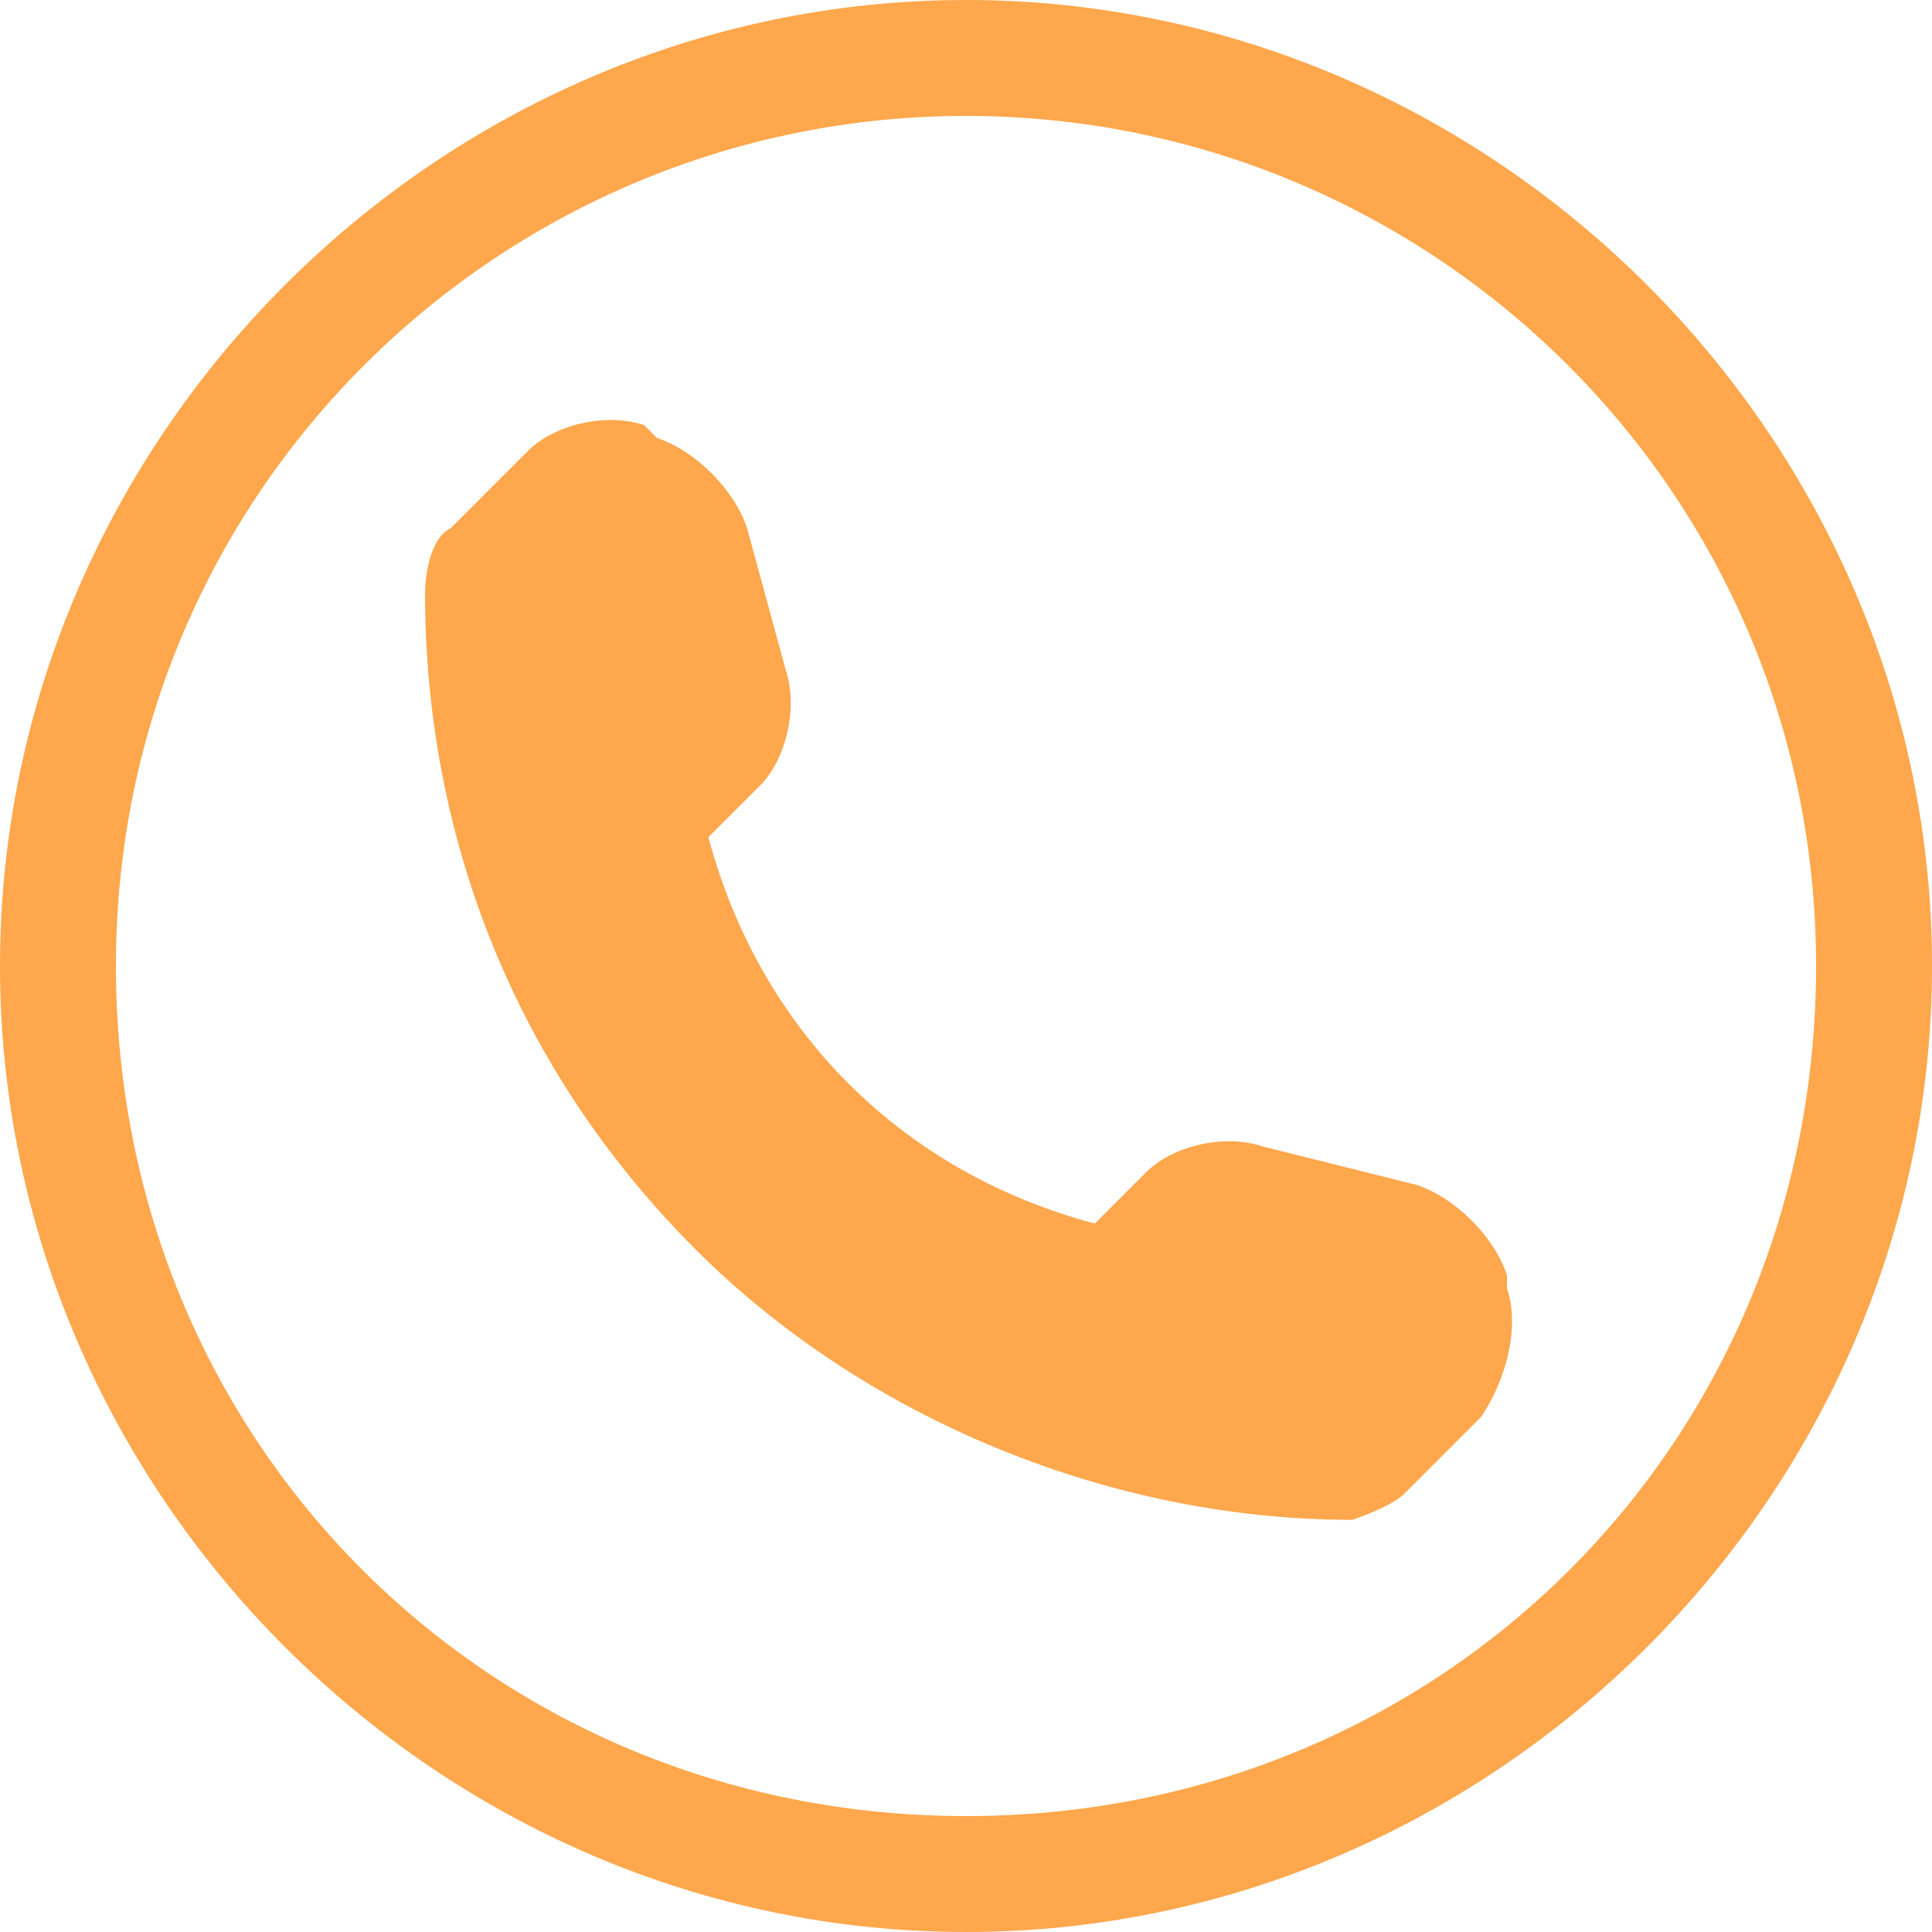 <?xml version="1.0" encoding="utf-8"?>
<!-- Generator: Adobe Illustrator 22.0.1, SVG Export Plug-In . SVG Version: 6.00 Build 0)  -->
<svg version="1.1" id="Слой_1" xmlns="http://www.w3.org/2000/svg" xmlns:xlink="http://www.w3.org/1999/xlink" x="0px" y="0px"
	 viewBox="0 0 15 15" style="enable-background:new 0 0 15 15;" xml:space="preserve">
<style type="text/css">
	.st0{clip-path:url(#SVGID_4_);}
	.st1{clip-path:url(#SVGID_6_);fill:none;stroke:#F1F1F1;stroke-width:2;stroke-miterlimit:10;}
	.st2{clip-path:url(#SVGID_8_);}
	.st3{clip-path:url(#SVGID_10_);fill:#1FB6AA;}
	.st4{clip-path:url(#SVGID_12_);fill:none;stroke:#9D9D9D;stroke-miterlimit:10;}
	.st5{clip-path:url(#SVGID_14_);}
	.st6{clip-path:url(#SVGID_16_);fill:none;stroke:#F1F1F1;stroke-width:2;stroke-miterlimit:10;}
	.st7{clip-path:url(#SVGID_18_);}
	.st8{clip-path:url(#SVGID_20_);enable-background:new    ;}
	.st9{clip-path:url(#SVGID_22_);}
	.st10{clip-path:url(#SVGID_24_);}
	.st11{clip-path:url(#SVGID_26_);fill:none;stroke:#F1F1F1;stroke-width:2;stroke-miterlimit:10;}
	.st12{clip-path:url(#SVGID_28_);}
	.st13{clip-path:url(#SVGID_32_);}
	.st14{clip-path:url(#SVGID_34_);fill:#FFFFFF;}
	.st15{clip-path:url(#SVGID_36_);}
	.st16{clip-path:url(#SVGID_38_);fill:none;stroke:#E1E1E1;stroke-width:2;stroke-miterlimit:10;}
	.st17{clip-path:url(#SVGID_42_);}
	.st18{clip-path:url(#SVGID_44_);fill:#ABABAB;}
	.st19{clip-path:url(#SVGID_46_);}
	.st20{clip-path:url(#SVGID_48_);fill:#1FB6AA;}
	.st21{clip-path:url(#SVGID_50_);}
	.st22{clip-path:url(#SVGID_52_);fill:none;stroke:#1FB6AA;stroke-width:2;stroke-miterlimit:10;}
	.st23{clip-path:url(#SVGID_56_);}
	.st24{clip-path:url(#SVGID_58_);fill:none;stroke:#F1F1F1;stroke-width:2;stroke-miterlimit:10;}
	.st25{clip-path:url(#SVGID_60_);}
	.st26{clip-path:url(#SVGID_62_);fill:#1FB6AA;}
	.st27{clip-path:url(#SVGID_64_);fill:none;stroke:#9D9D9D;stroke-miterlimit:10;}
	.st28{clip-path:url(#SVGID_66_);}
	.st29{clip-path:url(#SVGID_68_);fill:none;stroke:#F1F1F1;stroke-width:2;stroke-miterlimit:10;}
	.st30{clip-path:url(#SVGID_70_);}
	.st31{clip-path:url(#SVGID_72_);enable-background:new    ;}
	.st32{clip-path:url(#SVGID_74_);}
	.st33{clip-path:url(#SVGID_76_);fill:#FFFFFF;}
	.st34{clip-path:url(#SVGID_78_);}
	.st35{clip-path:url(#SVGID_80_);fill:none;stroke:#F1F1F1;stroke-width:2;stroke-miterlimit:10;}
	.st36{clip-path:url(#SVGID_82_);}
	.st37{clip-path:url(#SVGID_86_);}
	.st38{clip-path:url(#SVGID_88_);fill:#FFFFFF;}
	.st39{clip-path:url(#SVGID_90_);}
	.st40{clip-path:url(#SVGID_92_);fill:none;stroke:#E1E1E1;stroke-width:2;stroke-miterlimit:10;}
	.st41{clip-path:url(#SVGID_96_);}
	.st42{clip-path:url(#SVGID_98_);fill:#ABABAB;}
	.st43{clip-path:url(#SVGID_100_);}
	.st44{clip-path:url(#SVGID_102_);fill:#FFFFFF;}
	.st45{clip-path:url(#SVGID_104_);}
	.st46{clip-path:url(#SVGID_106_);fill:none;stroke:#1FB6AA;stroke-width:2;stroke-miterlimit:10;}
	.st47{clip-path:url(#SVGID_110_);}
	.st48{clip-path:url(#SVGID_112_);fill:none;stroke:#F1F1F1;stroke-width:2;stroke-miterlimit:10;}
	.st49{clip-path:url(#SVGID_114_);}
	.st50{clip-path:url(#SVGID_116_);fill:#1FB6AA;}
	.st51{clip-path:url(#SVGID_118_);fill:none;stroke:#9D9D9D;stroke-miterlimit:10;}
	.st52{clip-path:url(#SVGID_120_);}
	.st53{clip-path:url(#SVGID_122_);fill:none;stroke:#F1F1F1;stroke-width:2;stroke-miterlimit:10;}
	.st54{clip-path:url(#SVGID_124_);}
	.st55{clip-path:url(#SVGID_126_);enable-background:new    ;}
	.st56{clip-path:url(#SVGID_128_);}
	.st57{clip-path:url(#SVGID_130_);fill:#FFFFFF;}
	.st58{clip-path:url(#SVGID_132_);}
	.st59{clip-path:url(#SVGID_134_);fill:none;stroke:#F1F1F1;stroke-width:2;stroke-miterlimit:10;}
	.st60{clip-path:url(#SVGID_136_);}
	.st61{clip-path:url(#SVGID_140_);}
	.st62{clip-path:url(#SVGID_142_);fill:#FFFFFF;}
	.st63{clip-path:url(#SVGID_144_);}
	.st64{clip-path:url(#SVGID_146_);fill:none;stroke:#E1E1E1;stroke-width:2;stroke-miterlimit:10;}
	.st65{clip-path:url(#SVGID_150_);}
	.st66{clip-path:url(#SVGID_152_);fill:#ABABAB;}
	.st67{clip-path:url(#SVGID_154_);}
	.st68{clip-path:url(#SVGID_156_);fill:#FFFFFF;}
	.st69{clip-path:url(#SVGID_158_);}
	.st70{clip-path:url(#SVGID_160_);fill:none;stroke:#1FB6AA;stroke-width:2;stroke-miterlimit:10;}
	.st71{clip-path:url(#SVGID_164_);}
	.st72{clip-path:url(#SVGID_166_);fill:none;stroke:#F1F1F1;stroke-width:2;stroke-miterlimit:10;}
	.st73{clip-path:url(#SVGID_168_);}
	.st74{clip-path:url(#SVGID_170_);fill:#1FB6AA;}
	.st75{clip-path:url(#SVGID_172_);fill:none;stroke:#9D9D9D;stroke-miterlimit:10;}
	.st76{clip-path:url(#SVGID_174_);}
	.st77{clip-path:url(#SVGID_176_);fill:none;stroke:#F1F1F1;stroke-width:2;stroke-miterlimit:10;}
	.st78{clip-path:url(#SVGID_178_);}
	.st79{clip-path:url(#SVGID_180_);enable-background:new    ;}
	.st80{clip-path:url(#SVGID_182_);}
	.st81{clip-path:url(#SVGID_184_);fill:#FFFFFF;}
	.st82{clip-path:url(#SVGID_186_);}
	.st83{clip-path:url(#SVGID_188_);fill:none;stroke:#F1F1F1;stroke-width:2;stroke-miterlimit:10;}
	.st84{clip-path:url(#SVGID_190_);}
	.st85{clip-path:url(#SVGID_194_);}
	.st86{clip-path:url(#SVGID_196_);fill:#FFFFFF;}
	.st87{clip-path:url(#SVGID_198_);}
	.st88{clip-path:url(#SVGID_200_);fill:none;stroke:#E1E1E1;stroke-width:2;stroke-miterlimit:10;}
	.st89{clip-path:url(#SVGID_204_);}
	.st90{clip-path:url(#SVGID_206_);fill:#ABABAB;}
	.st91{clip-path:url(#SVGID_208_);}
	.st92{clip-path:url(#SVGID_210_);fill:#FFFFFF;}
	.st93{clip-path:url(#SVGID_212_);}
	.st94{clip-path:url(#SVGID_214_);fill:none;stroke:#1FB6AA;stroke-width:2;stroke-miterlimit:10;}
	.st95{clip-path:url(#SVGID_218_);}
	.st96{clip-path:url(#SVGID_220_);fill:none;stroke:#F1F1F1;stroke-width:2;stroke-miterlimit:10;}
	.st97{clip-path:url(#SVGID_222_);}
	.st98{clip-path:url(#SVGID_224_);fill:none;stroke:#F1F1F1;stroke-width:2;stroke-miterlimit:10;}
	.st99{clip-path:url(#SVGID_226_);}
	.st100{clip-path:url(#SVGID_228_);enable-background:new    ;}
	.st101{clip-path:url(#SVGID_230_);}
	.st102{clip-path:url(#SVGID_232_);}
	.st103{clip-path:url(#SVGID_234_);fill:none;stroke:#F1F1F1;stroke-width:2;stroke-miterlimit:10;}
	.st104{clip-path:url(#SVGID_236_);}
	.st105{clip-path:url(#SVGID_240_);}
	.st106{clip-path:url(#SVGID_242_);fill:#FFFFFF;}
	.st107{clip-path:url(#SVGID_244_);}
	.st108{clip-path:url(#SVGID_246_);fill:none;stroke:#E1E1E1;stroke-width:2;stroke-miterlimit:10;}
	.st109{clip-path:url(#SVGID_250_);}
	.st110{clip-path:url(#SVGID_252_);fill:#ABABAB;}
	.st111{clip-path:url(#SVGID_254_);}
	.st112{clip-path:url(#SVGID_256_);fill:#FFFFFF;}
	.st113{clip-path:url(#SVGID_258_);}
	.st114{clip-path:url(#SVGID_260_);fill:none;stroke:#1FB6AA;stroke-width:2;stroke-miterlimit:10;}
	.st115{clip-path:url(#SVGID_264_);}
	.st116{clip-path:url(#SVGID_266_);fill:none;stroke:#F1F1F1;stroke-width:2;stroke-miterlimit:10;}
	.st117{clip-path:url(#SVGID_270_);}
	.st118{clip-path:url(#SVGID_272_);fill:none;stroke:#F1F1F1;stroke-width:2;stroke-miterlimit:10;}
	.st119{clip-path:url(#SVGID_274_);}
	.st120{clip-path:url(#SVGID_276_);enable-background:new    ;}
	.st121{clip-path:url(#SVGID_278_);}
	.st122{clip-path:url(#SVGID_280_);}
	.st123{clip-path:url(#SVGID_282_);fill:none;stroke:#F1F1F1;stroke-width:2;stroke-miterlimit:10;}
	.st124{clip-path:url(#SVGID_284_);}
	.st125{clip-path:url(#SVGID_288_);}
	.st126{clip-path:url(#SVGID_290_);fill:#FFFFFF;}
	.st127{clip-path:url(#SVGID_292_);}
	.st128{clip-path:url(#SVGID_294_);fill:none;stroke:#E1E1E1;stroke-width:2;stroke-miterlimit:10;}
	.st129{clip-path:url(#SVGID_298_);}
	.st130{clip-path:url(#SVGID_300_);fill:#ABABAB;}
	.st131{clip-path:url(#SVGID_302_);}
	.st132{clip-path:url(#SVGID_304_);fill:#FFFFFF;}
	.st133{clip-path:url(#SVGID_306_);}
	.st134{clip-path:url(#SVGID_308_);fill:none;stroke:#1FB6AA;stroke-width:2;stroke-miterlimit:10;}
	.st135{clip-path:url(#SVGID_312_);}
	.st136{clip-path:url(#SVGID_314_);fill:none;stroke:#F1F1F1;stroke-width:2;stroke-miterlimit:10;}
	.st137{clip-path:url(#SVGID_318_);}
	.st138{clip-path:url(#SVGID_320_);fill:none;stroke:#F1F1F1;stroke-width:2;stroke-miterlimit:10;}
	.st139{clip-path:url(#SVGID_322_);}
	.st140{clip-path:url(#SVGID_324_);enable-background:new    ;}
	.st141{clip-path:url(#SVGID_326_);}
	.st142{clip-path:url(#SVGID_328_);}
	.st143{clip-path:url(#SVGID_330_);fill:none;stroke:#F1F1F1;stroke-width:2;stroke-miterlimit:10;}
	.st144{clip-path:url(#SVGID_332_);}
	.st145{clip-path:url(#SVGID_336_);}
	.st146{clip-path:url(#SVGID_338_);fill:#FFFFFF;}
	.st147{clip-path:url(#SVGID_340_);}
	.st148{clip-path:url(#SVGID_342_);fill:none;stroke:#E1E1E1;stroke-width:2;stroke-miterlimit:10;}
	.st149{clip-path:url(#SVGID_346_);}
	.st150{clip-path:url(#SVGID_348_);fill:#ABABAB;}
	.st151{clip-path:url(#SVGID_350_);}
	.st152{clip-path:url(#SVGID_352_);fill:#FFFFFF;}
	.st153{clip-path:url(#SVGID_354_);}
	.st154{clip-path:url(#SVGID_356_);fill:none;stroke:#1FB6AA;stroke-width:2;stroke-miterlimit:10;}
	.st155{clip-path:url(#SVGID_360_);}
	.st156{clip-path:url(#SVGID_362_);fill:none;stroke:#F1F1F1;stroke-width:2;stroke-miterlimit:10;}
	.st157{clip-path:url(#SVGID_366_);}
	.st158{clip-path:url(#SVGID_368_);fill:none;stroke:#F1F1F1;stroke-width:2;stroke-miterlimit:10;}
	.st159{clip-path:url(#SVGID_370_);}
	.st160{clip-path:url(#SVGID_372_);enable-background:new    ;}
	.st161{clip-path:url(#SVGID_374_);}
	.st162{clip-path:url(#SVGID_376_);}
	.st163{clip-path:url(#SVGID_378_);fill:none;stroke:#F1F1F1;stroke-width:2;stroke-miterlimit:10;}
	.st164{clip-path:url(#SVGID_380_);}
	.st165{clip-path:url(#SVGID_384_);}
	.st166{clip-path:url(#SVGID_386_);fill:#FFFFFF;}
	.st167{clip-path:url(#SVGID_388_);}
	.st168{clip-path:url(#SVGID_390_);fill:none;stroke:#E1E1E1;stroke-width:2;stroke-miterlimit:10;}
	.st169{clip-path:url(#SVGID_394_);}
	.st170{clip-path:url(#SVGID_396_);fill:#ABABAB;}
	.st171{clip-path:url(#SVGID_398_);}
	.st172{clip-path:url(#SVGID_400_);fill:#FFFFFF;}
	.st173{clip-path:url(#SVGID_402_);}
	.st174{clip-path:url(#SVGID_404_);fill:none;stroke:#1FB6AA;stroke-width:2;stroke-miterlimit:10;}
	.st175{clip-path:url(#SVGID_408_);}
	.st176{clip-path:url(#SVGID_410_);enable-background:new    ;}
	.st177{clip-path:url(#SVGID_412_);}
	.st178{clip-path:url(#SVGID_414_);fill:#D8D8D8;}
	.st179{clip-path:url(#SVGID_414_);}
	.st180{clip-path:url(#SVGID_418_);}
	.st181{filter:url(#Adobe_OpacityMaskFilter);}
	.st182{clip-path:url(#SVGID_420_);}
	.st183{clip-path:url(#SVGID_420_);mask:url(#SVGID_421_);}
	.st184{filter:url(#Adobe_OpacityMaskFilter_1_);}
	.st185{enable-background:new    ;}
	.st186{clip-path:url(#SVGID_425_);}
	.st187{filter:url(#Adobe_OpacityMaskFilter_2_);}
	.st188{clip-path:url(#SVGID_429_);}
	.st189{clip-path:url(#SVGID_433_);}
	.st190{clip-path:url(#SVGID_435_);}
	.st191{clip-path:url(#SVGID_437_);fill:#1FB6AA;}
	.st192{clip-path:url(#SVGID_439_);}
	.st193{clip-path:url(#SVGID_441_);fill:none;stroke:#1FB6AA;stroke-width:2;stroke-miterlimit:10;}
	.st194{clip-path:url(#SVGID_445_);}
	.st195{clip-path:url(#SVGID_447_);fill:#FFFFFF;}
	.st196{clip-path:url(#SVGID_449_);}
	.st197{clip-path:url(#SVGID_451_);fill:none;stroke:#F1F1F1;stroke-width:2;stroke-miterlimit:10;}
	.st198{clip-path:url(#SVGID_455_);}
	.st199{clip-path:url(#SVGID_457_);fill:#1FB6AA;}
	.st200{clip-path:url(#SVGID_459_);}
	.st201{clip-path:url(#SVGID_461_);fill:#FFA74C;}
	.st202{clip-path:url(#SVGID_463_);}
	.st203{clip-path:url(#SVGID_465_);fill:#FFFFFF;}
	.st204{clip-path:url(#SVGID_467_);}
	.st205{clip-path:url(#SVGID_469_);fill:#FFFFFF;}
	.st206{clip-path:url(#SVGID_471_);}
	.st207{clip-path:url(#SVGID_473_);fill:none;stroke:#F1F1F1;stroke-width:2;stroke-miterlimit:10;}
	.st208{clip-path:url(#SVGID_477_);}
	.st209{clip-path:url(#SVGID_479_);fill:#1FB6AA;}
	.st210{clip-path:url(#SVGID_481_);}
	.st211{clip-path:url(#SVGID_483_);fill:#FFA74C;}
	.st212{clip-path:url(#SVGID_485_);}
	.st213{clip-path:url(#SVGID_487_);fill:#FFA74C;}
	.st214{clip-path:url(#SVGID_489_);}
	.st215{clip-path:url(#SVGID_491_);fill:#FFA74C;}
	.st216{clip-path:url(#SVGID_493_);}
	.st217{clip-path:url(#SVGID_495_);fill:#FFFFFF;}
	.st218{clip-path:url(#SVGID_497_);}
	.st219{clip-path:url(#SVGID_499_);fill:none;stroke:#F1F1F1;stroke-width:2;stroke-miterlimit:10;}
	.st220{clip-path:url(#SVGID_503_);}
	.st221{clip-path:url(#SVGID_505_);fill:#1FB6AA;}
	.st222{clip-path:url(#SVGID_507_);}
	.st223{clip-path:url(#SVGID_509_);fill:#FFA74C;}
	.st224{clip-path:url(#SVGID_511_);}
	.st225{clip-path:url(#SVGID_513_);fill:#1FB6AA;}
	.st226{clip-path:url(#SVGID_515_);}
	.st227{clip-path:url(#SVGID_517_);fill:#FFFFFF;}
	.st228{clip-path:url(#SVGID_519_);}
	.st229{clip-path:url(#SVGID_521_);fill:none;stroke:#F1F1F1;stroke-width:2;stroke-miterlimit:10;}
	.st230{clip-path:url(#SVGID_525_);}
	.st231{clip-path:url(#SVGID_527_);fill:#FFA74C;}
	.st232{clip-path:url(#SVGID_529_);}
	.st233{clip-path:url(#SVGID_531_);fill:#1FB6AA;}
	.st234{clip-path:url(#SVGID_533_);}
	.st235{clip-path:url(#SVGID_535_);fill:#1FB6AA;}
	.st236{clip-path:url(#SVGID_537_);}
	.st237{clip-path:url(#SVGID_539_);fill:#1FB6AA;}
	.st238{clip-path:url(#SVGID_541_);}
	.st239{clip-path:url(#SVGID_543_);fill:#1FB6AA;}
	.st240{clip-path:url(#SVGID_545_);}
	.st241{clip-path:url(#SVGID_547_);fill:#1FB6AA;}
	.st242{clip-path:url(#SVGID_549_);}
	.st243{clip-path:url(#SVGID_551_);fill:#1FB6AA;}
	.st244{clip-path:url(#SVGID_553_);}
	.st245{clip-path:url(#SVGID_555_);fill:#1FB6AA;}
	.st246{clip-path:url(#SVGID_557_);}
	.st247{clip-path:url(#SVGID_559_);fill:#1FB6AA;}
	.st248{clip-path:url(#SVGID_561_);}
	.st249{clip-path:url(#SVGID_563_);fill:#FFA74C;}
	.st250{clip-path:url(#SVGID_565_);}
	.st251{clip-path:url(#SVGID_567_);fill:#1FB6AA;}
	.st252{clip-path:url(#SVGID_569_);}
	.st253{clip-path:url(#SVGID_571_);fill:#FAFAFA;}
	.st254{clip-path:url(#SVGID_573_);}
	.st255{clip-path:url(#SVGID_575_);fill:#FFA74C;}
	.st256{clip-path:url(#SVGID_579_);}
	.st257{clip-path:url(#SVGID_581_);fill:#FFFFFF;}
	.st258{clip-path:url(#SVGID_583_);}
	.st259{clip-path:url(#SVGID_585_);fill:none;stroke:#EFEFEF;stroke-width:2;stroke-miterlimit:10;}
	.st260{clip-path:url(#SVGID_587_);}
	.st261{clip-path:url(#SVGID_589_);fill:#FFFFFF;}
	.st262{clip-path:url(#SVGID_591_);}
	.st263{clip-path:url(#SVGID_593_);fill:none;stroke:#EFEFEF;stroke-width:2;stroke-miterlimit:10;}
	.st264{clip-path:url(#SVGID_595_);}
	.st265{clip-path:url(#SVGID_597_);fill:#F9F9F9;}
	.st266{clip-path:url(#SVGID_601_);}
	.st267{clip-path:url(#SVGID_603_);fill:#FFFFFF;}
	.st268{clip-path:url(#SVGID_605_);}
	.st269{clip-path:url(#SVGID_607_);fill:none;stroke:#EFEFEF;stroke-width:2;stroke-miterlimit:10;}
	.st270{clip-path:url(#SVGID_609_);}
	.st271{clip-path:url(#SVGID_611_);fill:#FFFFFF;}
	.st272{clip-path:url(#SVGID_613_);}
	.st273{clip-path:url(#SVGID_615_);fill:none;stroke:#EFEFEF;stroke-width:2;stroke-miterlimit:10;}
	.st274{clip-path:url(#SVGID_617_);}
	.st275{clip-path:url(#SVGID_619_);fill:#FFFFFF;}
	.st276{clip-path:url(#SVGID_621_);}
	.st277{clip-path:url(#SVGID_623_);fill:none;stroke:#EFEFEF;stroke-width:2;stroke-miterlimit:10;}
	.st278{clip-path:url(#SVGID_625_);}
	.st279{clip-path:url(#SVGID_627_);fill:#F9F9F9;}
	.st280{clip-path:url(#SVGID_631_);}
	.st281{clip-path:url(#SVGID_633_);fill:#FAFAFA;}
	.st282{clip-path:url(#SVGID_635_);}
	.st283{clip-path:url(#SVGID_637_);fill:none;stroke:#EFEFEF;stroke-width:2;stroke-miterlimit:10;}
	.st284{clip-path:url(#SVGID_639_);}
	.st285{clip-path:url(#SVGID_641_);fill:#1FB6AA;}
	.st286{clip-path:url(#SVGID_643_);}
	.st287{clip-path:url(#SVGID_645_);fill:#FFFFFF;}
	.st288{clip-path:url(#SVGID_649_);}
	.st289{clip-path:url(#SVGID_651_);fill:#FFFFFF;}
	.st290{clip-path:url(#SVGID_655_);}
	.st291{clip-path:url(#SVGID_657_);fill:#FFFFFF;}
	.st292{clip-path:url(#SVGID_661_);}
	.st293{clip-path:url(#SVGID_663_);fill:#FFFFFF;}
	.st294{clip-path:url(#SVGID_667_);}
	.st295{clip-path:url(#SVGID_669_);fill:#FFFFFF;}
	.st296{clip-path:url(#SVGID_671_);}
	.st297{clip-path:url(#SVGID_673_);fill:none;stroke:#E1E1E1;stroke-width:2;stroke-miterlimit:10;}
	.st298{clip-path:url(#SVGID_675_);}
	.st299{clip-path:url(#SVGID_677_);fill:#ABABAB;}
	.st300{clip-path:url(#SVGID_679_);}
	.st301{clip-path:url(#SVGID_683_);}
	.st302{clip-path:url(#SVGID_685_);fill:#F9F9F9;}
	.st303{clip-path:url(#SVGID_689_);}
	.st304{clip-path:url(#SVGID_691_);fill:#F9F9F9;}
	.st305{clip-path:url(#SVGID_697_);fill:#FFFFFF;}
	.st306{clip-path:url(#SVGID_699_);}
	.st307{clip-path:url(#SVGID_701_);enable-background:new    ;}
	.st308{clip-path:url(#SVGID_703_);}
	.st309{clip-path:url(#SVGID_707_);fill:#FFFFFF;}
	.st310{clip-path:url(#SVGID_709_);fill:#FFFFFF;}
	.st311{clip-path:url(#SVGID_709_);}
	.st312{clip-path:url(#SVGID_715_);fill:#FFFFFF;}
	.st313{clip-path:url(#SVGID_717_);}
	.st314{clip-path:url(#SVGID_719_);enable-background:new    ;}
	.st315{clip-path:url(#SVGID_721_);}
	.st316{clip-path:url(#SVGID_725_);fill:#FFFFFF;}
	.st317{opacity:0;clip-path:url(#SVGID_727_);}
	.st318{opacity:0;}
	.st319{clip-path:url(#SVGID_727_);}
	.st320{clip-path:url(#SVGID_737_);fill:#FFFFFF;}
	.st321{clip-path:url(#SVGID_739_);}
	.st322{clip-path:url(#SVGID_741_);enable-background:new    ;}
	.st323{clip-path:url(#SVGID_743_);}
	.st324{clip-path:url(#SVGID_747_);fill:#FFFFFF;}
	.st325{clip-path:url(#SVGID_749_);fill:#FFA74C;}
	.st326{clip-path:url(#SVGID_749_);}
	.st327{clip-path:url(#SVGID_753_);}
	.st328{filter:url(#Adobe_OpacityMaskFilter_3_);}
	.st329{clip-path:url(#SVGID_755_);}
	.st330{clip-path:url(#SVGID_755_);mask:url(#SVGID_756_);}
	.st331{filter:url(#Adobe_OpacityMaskFilter_4_);}
	.st332{clip-path:url(#SVGID_760_);}
	.st333{filter:url(#Adobe_OpacityMaskFilter_5_);}
	.st334{clip-path:url(#SVGID_764_);}
	.st335{clip-path:url(#SVGID_772_);fill:#FFFFFF;}
	.st336{clip-path:url(#SVGID_774_);}
	.st337{clip-path:url(#SVGID_776_);enable-background:new    ;}
	.st338{clip-path:url(#SVGID_778_);}
	.st339{clip-path:url(#SVGID_782_);fill:#FFFFFF;}
	.st340{opacity:0;clip-path:url(#SVGID_784_);}
	.st341{clip-path:url(#SVGID_784_);}
	.st342{clip-path:url(#SVGID_792_);fill:#FFFFFF;}
	.st343{clip-path:url(#SVGID_794_);}
	.st344{clip-path:url(#SVGID_796_);enable-background:new    ;}
	.st345{clip-path:url(#SVGID_798_);}
	.st346{clip-path:url(#SVGID_802_);fill:#FFFFFF;}
	.st347{opacity:0;clip-path:url(#SVGID_804_);}
	.st348{clip-path:url(#SVGID_804_);}
	.st349{clip-path:url(#SVGID_810_);}
	.st350{clip-path:url(#SVGID_812_);fill:none;stroke:#FFFFFF;stroke-width:2;stroke-miterlimit:10;}
	.st351{clip-path:url(#SVGID_814_);}
	.st352{clip-path:url(#SVGID_820_);fill:#FFFFFF;}
	.st353{clip-path:url(#SVGID_822_);}
	.st354{clip-path:url(#SVGID_824_);enable-background:new    ;}
	.st355{clip-path:url(#SVGID_826_);}
	.st356{clip-path:url(#SVGID_830_);fill:#FFFFFF;}
	.st357{opacity:0;clip-path:url(#SVGID_832_);}
	.st358{clip-path:url(#SVGID_832_);}
	.st359{clip-path:url(#SVGID_832_);fill:none;stroke:#FFFFFF;stroke-width:2;stroke-miterlimit:10;}
	.st360{clip-path:url(#SVGID_838_);}
	.st361{clip-path:url(#SVGID_840_);fill:#FFFFFF;}
	.st362{clip-path:url(#SVGID_842_);}
	.st363{clip-path:url(#SVGID_844_);fill:#FFFFFF;}
	.st364{clip-path:url(#SVGID_846_);}
	.st365{clip-path:url(#SVGID_848_);fill:#FFFFFF;}
	.st366{clip-path:url(#SVGID_850_);}
	.st367{clip-path:url(#SVGID_852_);fill:#FFFFFF;}
	.st368{clip-path:url(#SVGID_854_);}
	.st369{clip-path:url(#SVGID_856_);fill:#FFFFFF;}
	.st370{clip-path:url(#SVGID_858_);}
	.st371{clip-path:url(#SVGID_860_);fill:#FFFFFF;}
	.st372{clip-path:url(#SVGID_862_);}
	.st373{clip-path:url(#SVGID_864_);fill:#FFFFFF;}
	.st374{clip-path:url(#SVGID_866_);}
	.st375{clip-path:url(#SVGID_868_);fill:#FFFFFF;}
	.st376{clip-path:url(#SVGID_874_);fill:#FFFFFF;}
	.st377{clip-path:url(#SVGID_876_);}
	.st378{clip-path:url(#SVGID_878_);enable-background:new    ;}
	.st379{clip-path:url(#SVGID_880_);}
	.st380{clip-path:url(#SVGID_884_);fill:#FFFFFF;}
	.st381{clip-path:url(#SVGID_886_);fill:#FFA74C;}
	.st382{clip-path:url(#SVGID_888_);}
	.st383{clip-path:url(#SVGID_890_);fill:#FFFFFF;}
	.st384{clip-path:url(#SVGID_892_);}
	.st385{clip-path:url(#SVGID_894_);fill:#FFFFFF;}
	.st386{clip-path:url(#SVGID_896_);}
	.st387{clip-path:url(#SVGID_898_);fill:#FFFFFF;}
	.st388{clip-path:url(#SVGID_900_);}
	.st389{clip-path:url(#SVGID_902_);fill:#FFFFFF;}
	.st390{clip-path:url(#SVGID_904_);}
	.st391{clip-path:url(#SVGID_906_);fill:#FFFFFF;}
	.st392{clip-path:url(#SVGID_908_);}
	.st393{clip-path:url(#SVGID_910_);fill:#FFFFFF;}
	.st394{clip-path:url(#SVGID_912_);}
	.st395{clip-path:url(#SVGID_914_);fill:#FFFFFF;}
	.st396{clip-path:url(#SVGID_916_);}
	.st397{clip-path:url(#SVGID_918_);fill:#FFFFFF;}
	.st398{clip-path:url(#SVGID_920_);}
	.st399{clip-path:url(#SVGID_922_);fill:#FFFFFF;}
	.st400{clip-path:url(#SVGID_924_);}
	.st401{clip-path:url(#SVGID_926_);fill:#FFFFFF;}
	.st402{clip-path:url(#SVGID_928_);}
	.st403{clip-path:url(#SVGID_930_);fill:#FFFFFF;}
	.st404{clip-path:url(#SVGID_932_);}
	.st405{clip-path:url(#SVGID_934_);fill:#FFFFFF;}
	.st406{clip-path:url(#SVGID_936_);}
	.st407{clip-path:url(#SVGID_938_);fill:#FFFFFF;}
	.st408{clip-path:url(#SVGID_940_);}
	.st409{clip-path:url(#SVGID_942_);fill:#FFFFFF;}
	.st410{clip-path:url(#SVGID_944_);}
	.st411{clip-path:url(#SVGID_946_);fill:#FFFFFF;}
	.st412{clip-path:url(#SVGID_950_);}
	.st413{clip-path:url(#SVGID_952_);fill:#1FB6AA;}
	.st414{clip-path:url(#SVGID_954_);}
	.st415{clip-path:url(#SVGID_956_);fill:#1FB6AA;}
	.st416{clip-path:url(#SVGID_958_);}
	.st417{clip-path:url(#SVGID_960_);fill:#1FB6AA;}
	.st418{clip-path:url(#SVGID_962_);}
	.st419{clip-path:url(#SVGID_964_);fill:#1FB6AA;}
	.st420{clip-path:url(#SVGID_966_);}
	.st421{clip-path:url(#SVGID_968_);fill:#FCFCFC;}
	.st422{clip-path:url(#SVGID_970_);}
	.st423{clip-path:url(#SVGID_976_);fill:#FFFFFF;}
	.st424{clip-path:url(#SVGID_978_);}
	.st425{clip-path:url(#SVGID_980_);fill:#FFFFFF;}
	.st426{clip-path:url(#SVGID_986_);fill:#FFFFFF;}
	.st427{clip-path:url(#SVGID_988_);}
	.st428{clip-path:url(#SVGID_990_);fill:#FFFFFF;}
	.st429{clip-path:url(#SVGID_992_);}
	.st430{clip-path:url(#SVGID_994_);fill:#3C58BF;}
	.st431{clip-path:url(#SVGID_996_);}
	.st432{clip-path:url(#SVGID_998_);fill:#293688;}
	.st433{clip-path:url(#SVGID_1000_);}
	.st434{clip-path:url(#SVGID_1002_);fill:#3C58BF;}
	.st435{clip-path:url(#SVGID_1004_);}
	.st436{clip-path:url(#SVGID_1006_);fill:#293688;}
	.st437{clip-path:url(#SVGID_1008_);}
	.st438{clip-path:url(#SVGID_1010_);fill:#3C58BF;}
	.st439{clip-path:url(#SVGID_1012_);}
	.st440{clip-path:url(#SVGID_1014_);fill:#293688;}
	.st441{clip-path:url(#SVGID_1016_);}
	.st442{clip-path:url(#SVGID_1018_);fill:#3C58BF;}
	.st443{clip-path:url(#SVGID_1020_);}
	.st444{clip-path:url(#SVGID_1022_);fill:#293688;}
	.st445{clip-path:url(#SVGID_1024_);}
	.st446{clip-path:url(#SVGID_1026_);fill:#FFBC00;}
	.st447{clip-path:url(#SVGID_1028_);}
	.st448{clip-path:url(#SVGID_1030_);fill:#F7981D;}
	.st449{clip-path:url(#SVGID_1032_);}
	.st450{clip-path:url(#SVGID_1034_);fill:#ED7C00;}
	.st451{clip-path:url(#SVGID_1036_);}
	.st452{clip-path:url(#SVGID_1038_);fill:#051244;}
	.st453{clip-path:url(#SVGID_1040_);}
	.st454{clip-path:url(#SVGID_1042_);fill:#051244;}
	.st455{clip-path:url(#SVGID_1044_);}
	.st456{clip-path:url(#SVGID_1046_);fill:#051244;}
	.st457{clip-path:url(#SVGID_1048_);}
	.st458{clip-path:url(#SVGID_1050_);fill:#051244;}
	.st459{clip-path:url(#SVGID_1052_);}
	.st460{clip-path:url(#SVGID_1054_);fill:#EE0005;}
	.st461{clip-path:url(#SVGID_1056_);}
	.st462{clip-path:url(#SVGID_1058_);fill:#F9A000;}
	.st463{clip-path:url(#SVGID_1060_);}
	.st464{clip-path:url(#SVGID_1062_);fill:#FF6300;}
	.st465{clip-path:url(#SVGID_1066_);}
	.st466{clip-path:url(#SVGID_1068_);fill:#20AA4D;}
	.st467{clip-path:url(#SVGID_1070_);}
	.st468{clip-path:url(#SVGID_1072_);fill:#20AA4D;}
	.st469{clip-path:url(#SVGID_1074_);}
	.st470{clip-path:url(#SVGID_1076_);fill:#20AA4D;}
	.st471{clip-path:url(#SVGID_1078_);}
	.st472{clip-path:url(#SVGID_1080_);enable-background:new    ;}
	.st473{clip-path:url(#SVGID_1082_);}
	.st474{clip-path:url(#SVGID_1084_);}
	.st475{opacity:0;clip-path:url(#SVGID_1086_);}
	.st476{clip-path:url(#SVGID_1086_);}
	.st477{clip-path:url(#SVGID_1092_);}
	.st478{clip-path:url(#SVGID_1094_);fill:#FFA74C;}
	.st479{clip-path:url(#SVGID_1096_);}
	.st480{clip-path:url(#SVGID_1098_);fill:#FFFFFF;}
	.st481{clip-path:url(#SVGID_1100_);}
	.st482{clip-path:url(#SVGID_1102_);fill:#FFFFFF;}
	.st483{clip-path:url(#SVGID_1104_);}
	.st484{clip-path:url(#SVGID_1106_);fill:#FFFFFF;}
</style>
<g>
	<g>
		<defs>
			<path id="SVGID_1091_" d="M11.7,10l0-0.1c-0.1-0.3-0.4-0.6-0.7-0.7L9.8,8.9c-0.3-0.1-0.7,0-0.9,0.2L8.5,9.5C7,9.1,5.9,8,5.5,6.5
				l0.4-0.4c0.2-0.2,0.3-0.6,0.2-0.9L5.8,4.1C5.7,3.8,5.4,3.5,5.1,3.4L5,3.3c-0.3-0.1-0.7,0-0.9,0.2L3.5,4.1
				C3.3,4.2,3.3,4.6,3.3,4.6c0,1.9,0.7,3.7,2.1,5.1c1.3,1.3,3.2,2.1,5.1,2.1c0,0,0.3-0.1,0.4-0.2l0.6-0.6
				C11.7,10.7,11.8,10.3,11.7,10z M7.5,0C3.4,0,0,3.4,0,7.5S3.4,15,7.5,15S15,11.6,15,7.5S11.6,0,7.5,0z M7.5,0.9
				c3.6,0,6.6,2.9,6.6,6.6s-2.9,6.6-6.6,6.6s-6.6-2.9-6.6-6.6S3.9,0.9,7.5,0.9z"/>
		</defs>
		<clipPath id="SVGID_2_">
			<use xlink:href="#SVGID_1091_"  style="overflow:visible;"/>
		</clipPath>
		<g style="clip-path:url(#SVGID_2_);">
			<defs>
				<rect id="SVGID_1093_" x="-1102" y="-13" width="1366" height="3131"/>
			</defs>
			<clipPath id="SVGID_4_">
				<use xlink:href="#SVGID_1093_"  style="overflow:visible;"/>
			</clipPath>
			<rect x="-5" y="-5" style="clip-path:url(#SVGID_4_);fill:#FFA74C;" width="25" height="25"/>
		</g>
	</g>
</g>
</svg>
